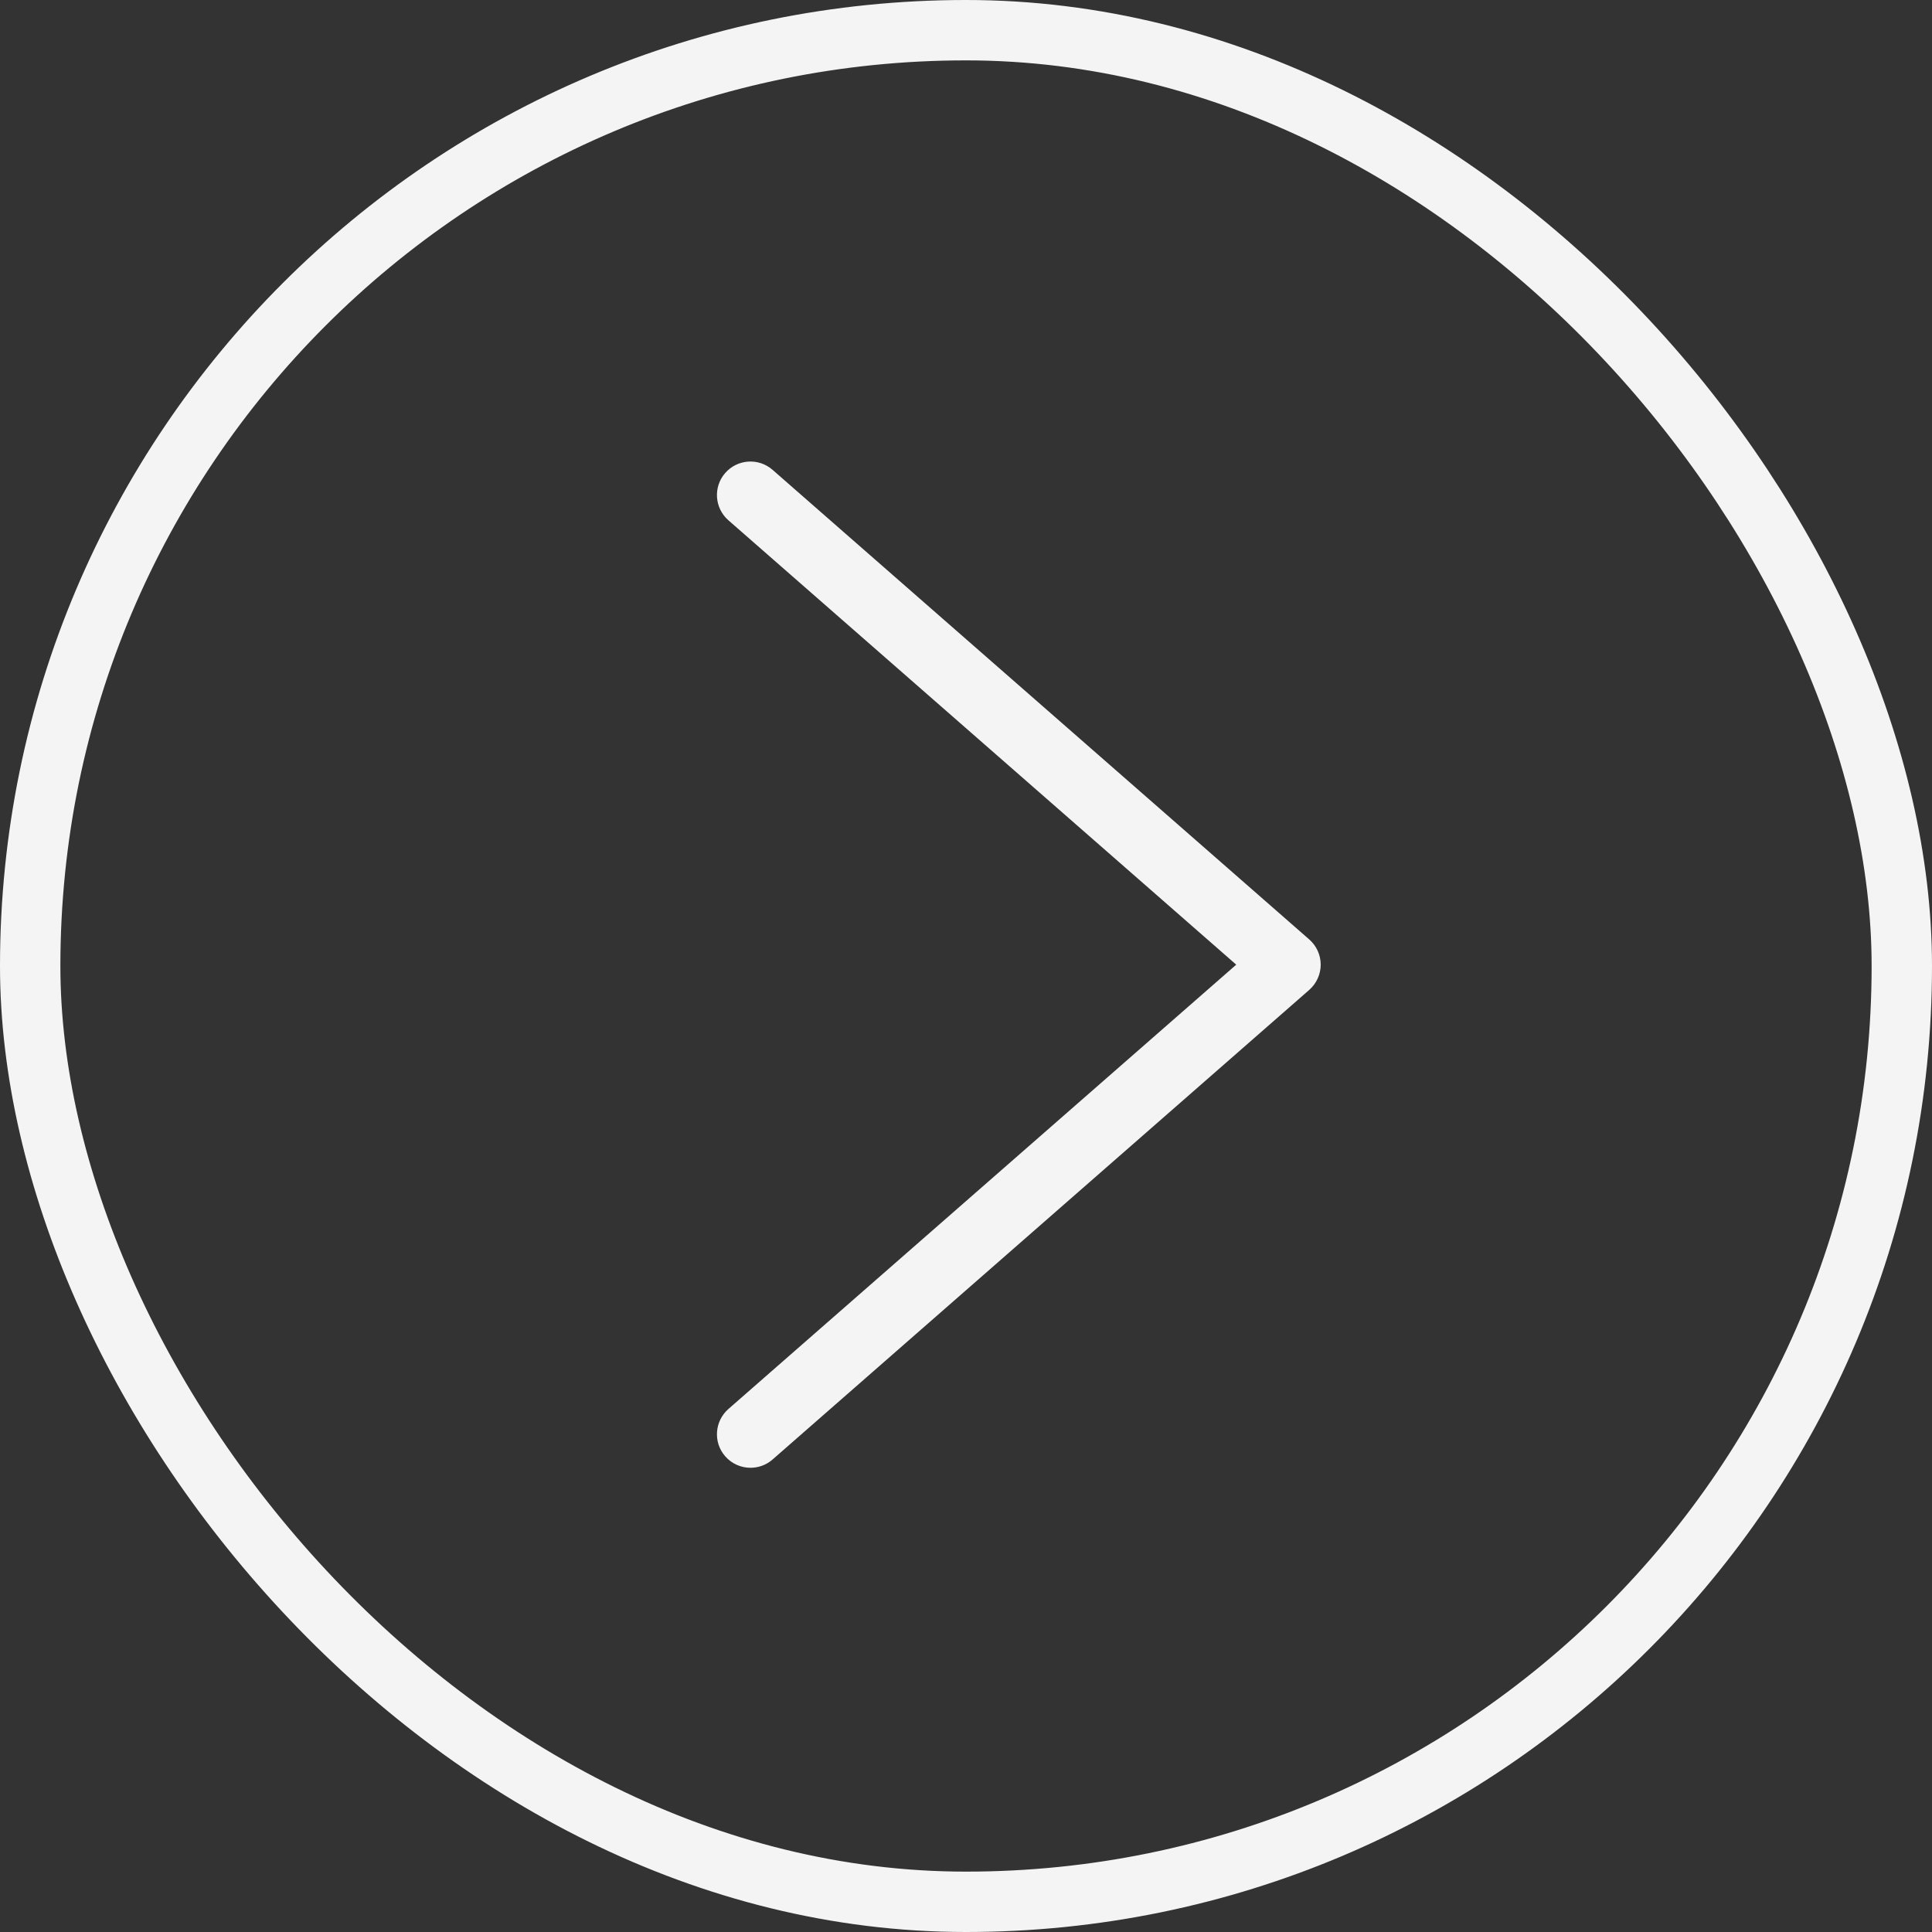 <?xml version="1.0" encoding="UTF-8"?> <svg xmlns="http://www.w3.org/2000/svg" width="32" height="32" viewBox="0 0 32 32" fill="none"><rect x="0" y="0" width="32" height="32" fill="#333333" stroke="none"/><rect x="0.5" y="0.5" width="31" height="31" rx="15.5" stroke="#F4F4F4"></rect><path d="M21.875 15.978C21.875 16.138 21.805 16.29 21.685 16.396L12.796 24.174C12.691 24.266 12.56 24.311 12.431 24.311C12.276 24.311 12.122 24.247 12.012 24.121C11.81 23.891 11.834 23.54 12.065 23.337L20.476 15.978L12.065 8.618C11.834 8.416 11.81 8.065 12.012 7.834C12.214 7.603 12.565 7.58 12.796 7.782L21.685 15.56C21.805 15.665 21.875 15.817 21.875 15.978Z" fill="#F4F4F4"></path></svg> 